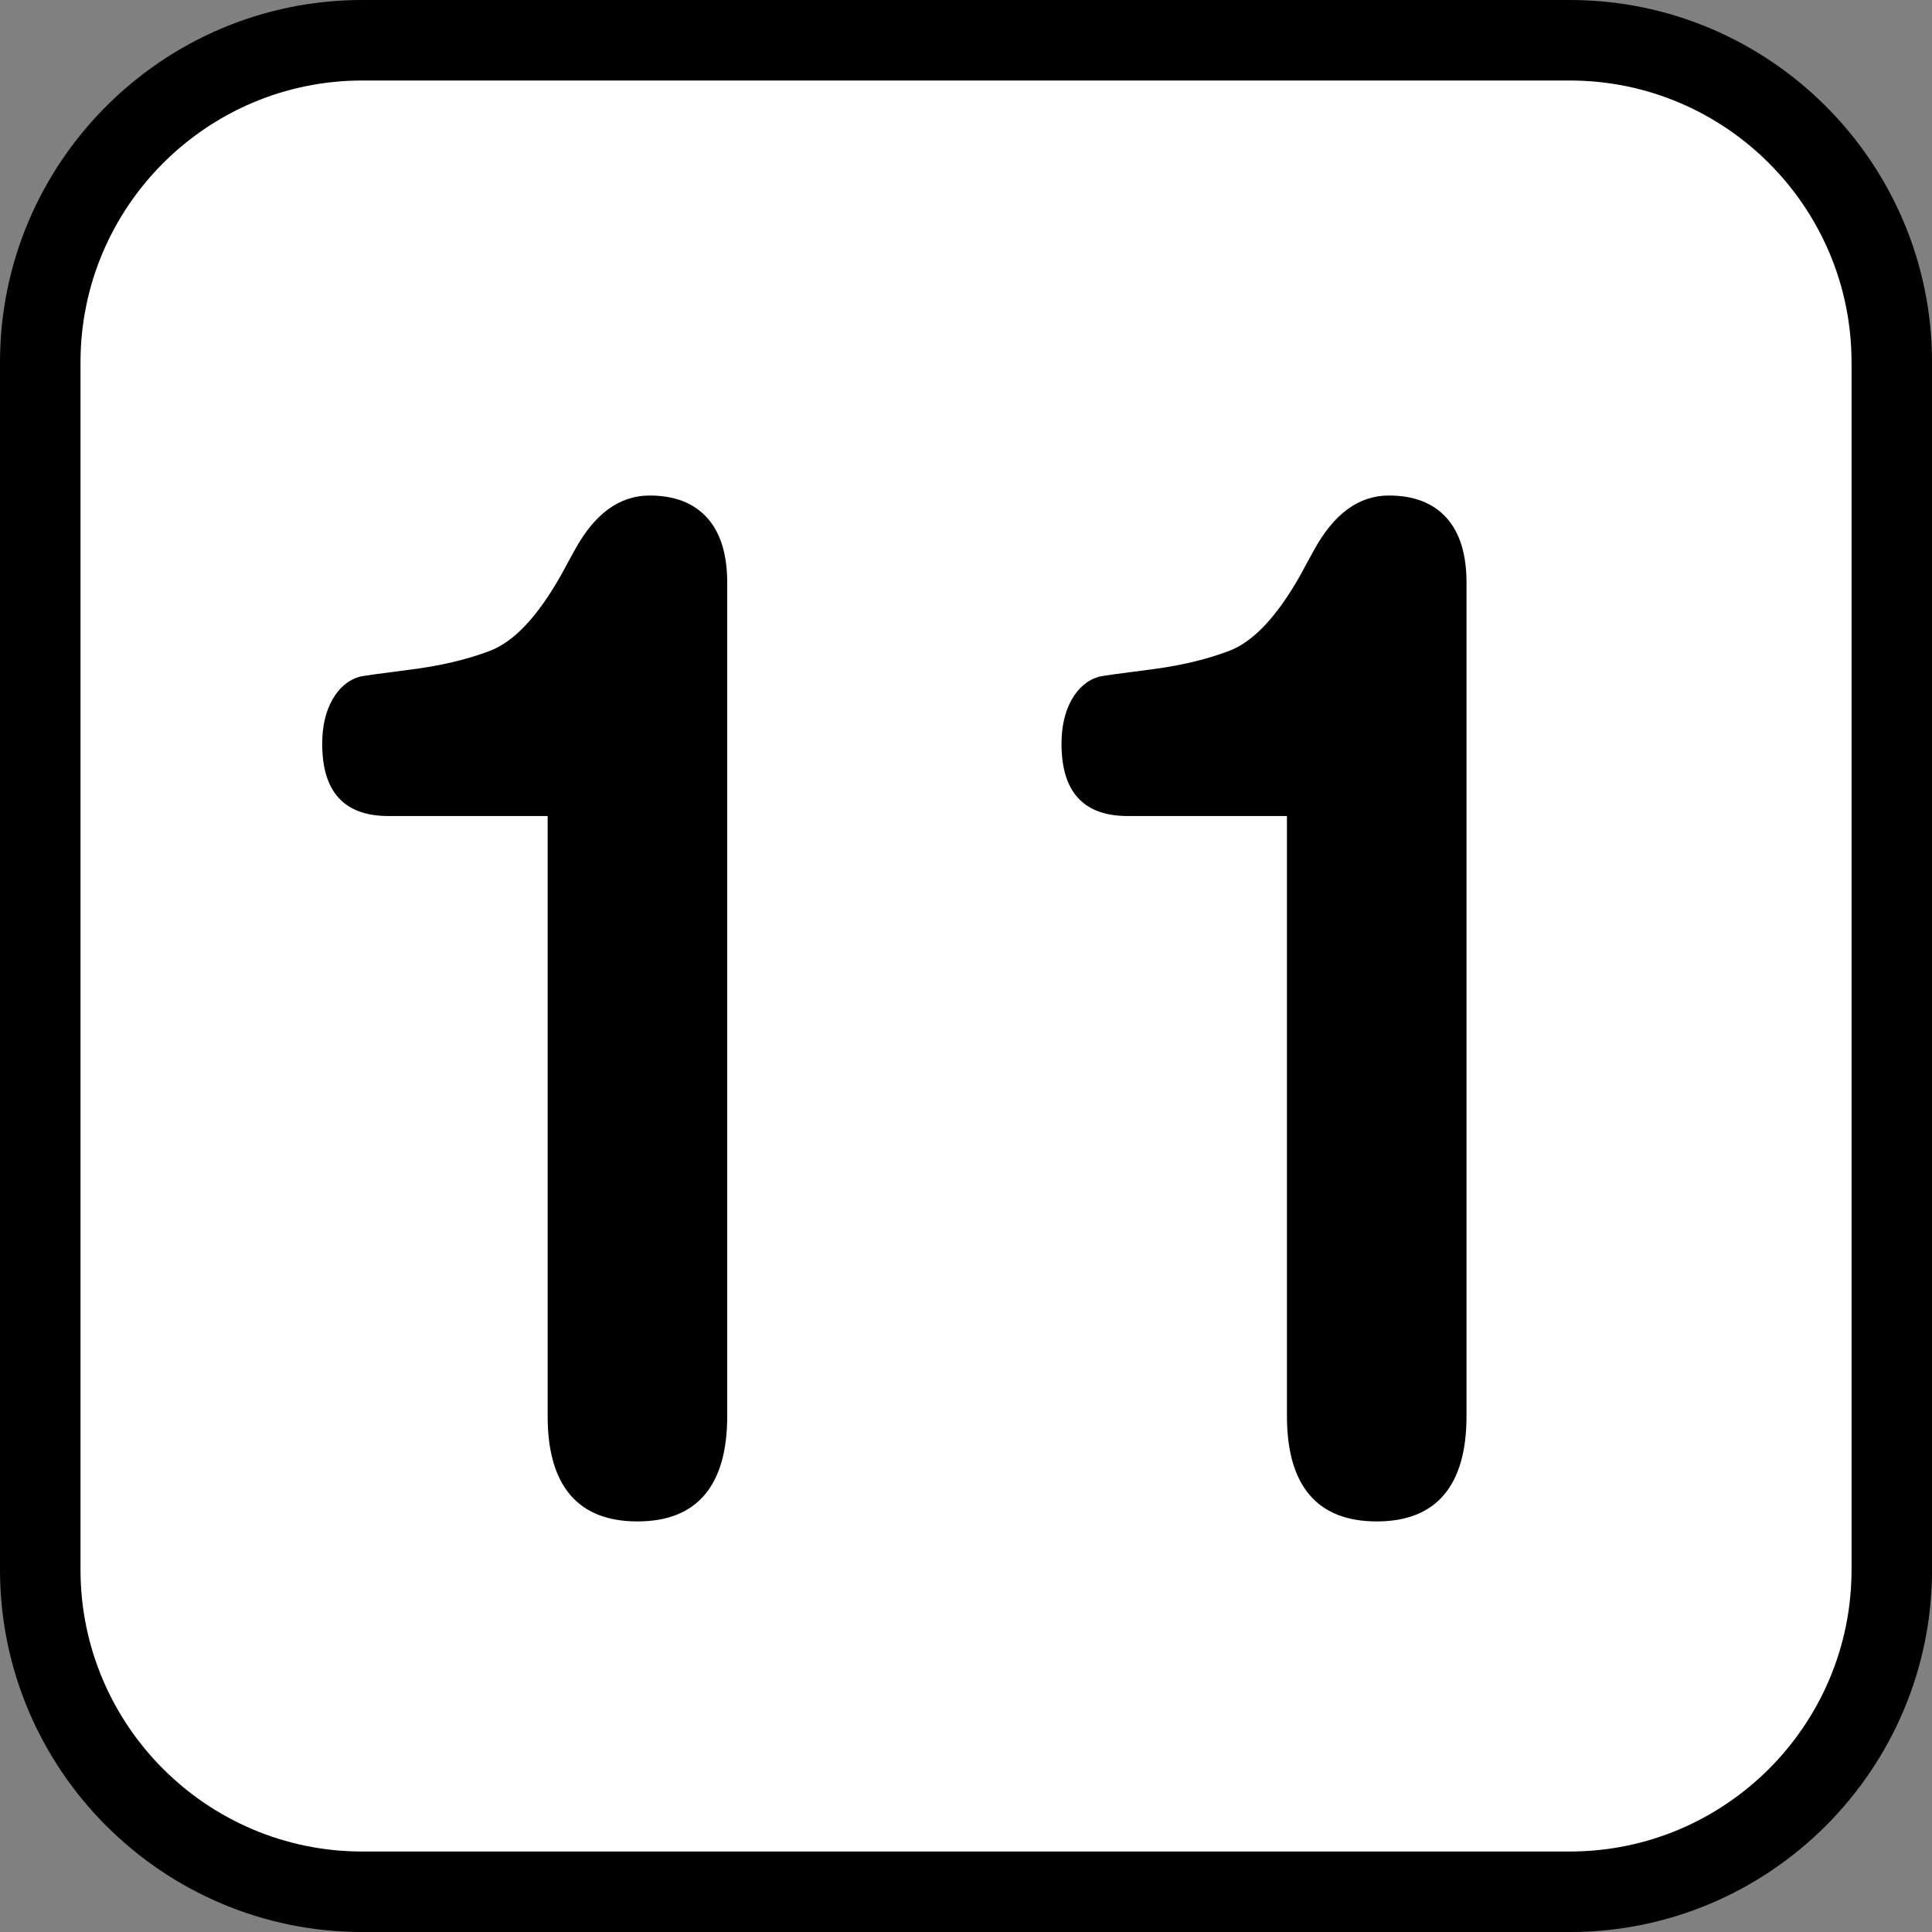 <?xml version="1.0" encoding="utf-8"?>
<!-- Generator: Adobe Illustrator 16.0.0, SVG Export Plug-In . SVG Version: 6.00 Build 0)  -->
<!DOCTYPE svg PUBLIC "-//W3C//DTD SVG 1.1//EN" "http://www.w3.org/Graphics/SVG/1.1/DTD/svg11.dtd">
<svg version="1.1" id="Calque_1" xmlns="http://www.w3.org/2000/svg" xmlns:xlink="http://www.w3.org/1999/xlink" x="0px" y="0px"
	 width="136.061px" height="136.061px" viewBox="0 0 136.061 136.061" enable-background="new 0 0 136.061 136.061"
	 xml:space="preserve">
<rect x="0" y="0" width="136.061" height="136.061" fill="#808080" stroke="none"/>
<g>
	<path d="M110.552,0h-85.04C11.445,0,0,11.445,0,25.513v85.039c0,14.065,11.445,25.511,25.512,25.511h85.04
		c14.066,0,25.512-11.445,25.512-25.511V25.513C136.064,11.445,124.618,0,110.552,0z"/>
	<path fill="#FFFFFF" d="M110.552,5.67h-85.04C14.571,5.67,5.67,14.572,5.67,25.513v85.039c0,10.94,8.901,19.841,19.843,19.841
		h85.04c10.941,0,19.842-8.9,19.842-19.841V25.513C130.394,14.572,121.493,5.67,110.552,5.67z"/>
</g>
<g>
	<path d="M38.568,57.469H27.356c-1.555,0-2.721-0.423-3.498-1.271c-0.778-0.847-1.166-2.118-1.166-3.812
		c0-1.229,0.239-2.267,0.718-3.114c0.478-0.847,1.121-1.386,1.928-1.619c0.298-0.066,1.495-0.232,3.587-0.499
		c2.092-0.265,3.931-0.697,5.516-1.295c1.733-0.63,3.438-2.441,5.112-5.431c0.179-0.332,0.314-0.581,0.404-0.747
		c0.089-0.166,0.253-0.465,0.493-0.897c1.405-2.591,3.168-3.887,5.292-3.887c1.764,0,3.117,0.523,4.059,1.57
		s1.413,2.566,1.413,4.559v58.696c0,2.459-0.531,4.31-1.592,5.556c-1.062,1.246-2.639,1.868-4.731,1.868
		c-2.093,0-3.67-0.622-4.731-1.868c-1.062-1.246-1.592-3.097-1.592-5.556V57.469z"/>
	<path d="M90.632,57.469H79.421c-1.555,0-2.721-0.423-3.498-1.271s-1.166-2.118-1.166-3.812c0-1.229,0.239-2.267,0.718-3.114
		c0.478-0.847,1.121-1.386,1.929-1.619c0.298-0.066,1.494-0.232,3.587-0.499c2.093-0.265,3.932-0.697,5.517-1.295
		c1.733-0.63,3.438-2.441,5.112-5.431c0.179-0.332,0.313-0.581,0.403-0.747c0.09-0.166,0.254-0.465,0.493-0.897
		c1.405-2.591,3.169-3.887,5.292-3.887c1.764,0,3.116,0.523,4.059,1.57c0.941,1.046,1.412,2.566,1.412,4.559v58.696
		c0,2.459-0.531,4.31-1.592,5.556c-1.062,1.246-2.639,1.868-4.731,1.868s-3.67-0.622-4.731-1.868s-1.592-3.097-1.592-5.556V57.469z"
		/>
</g>
</svg>
